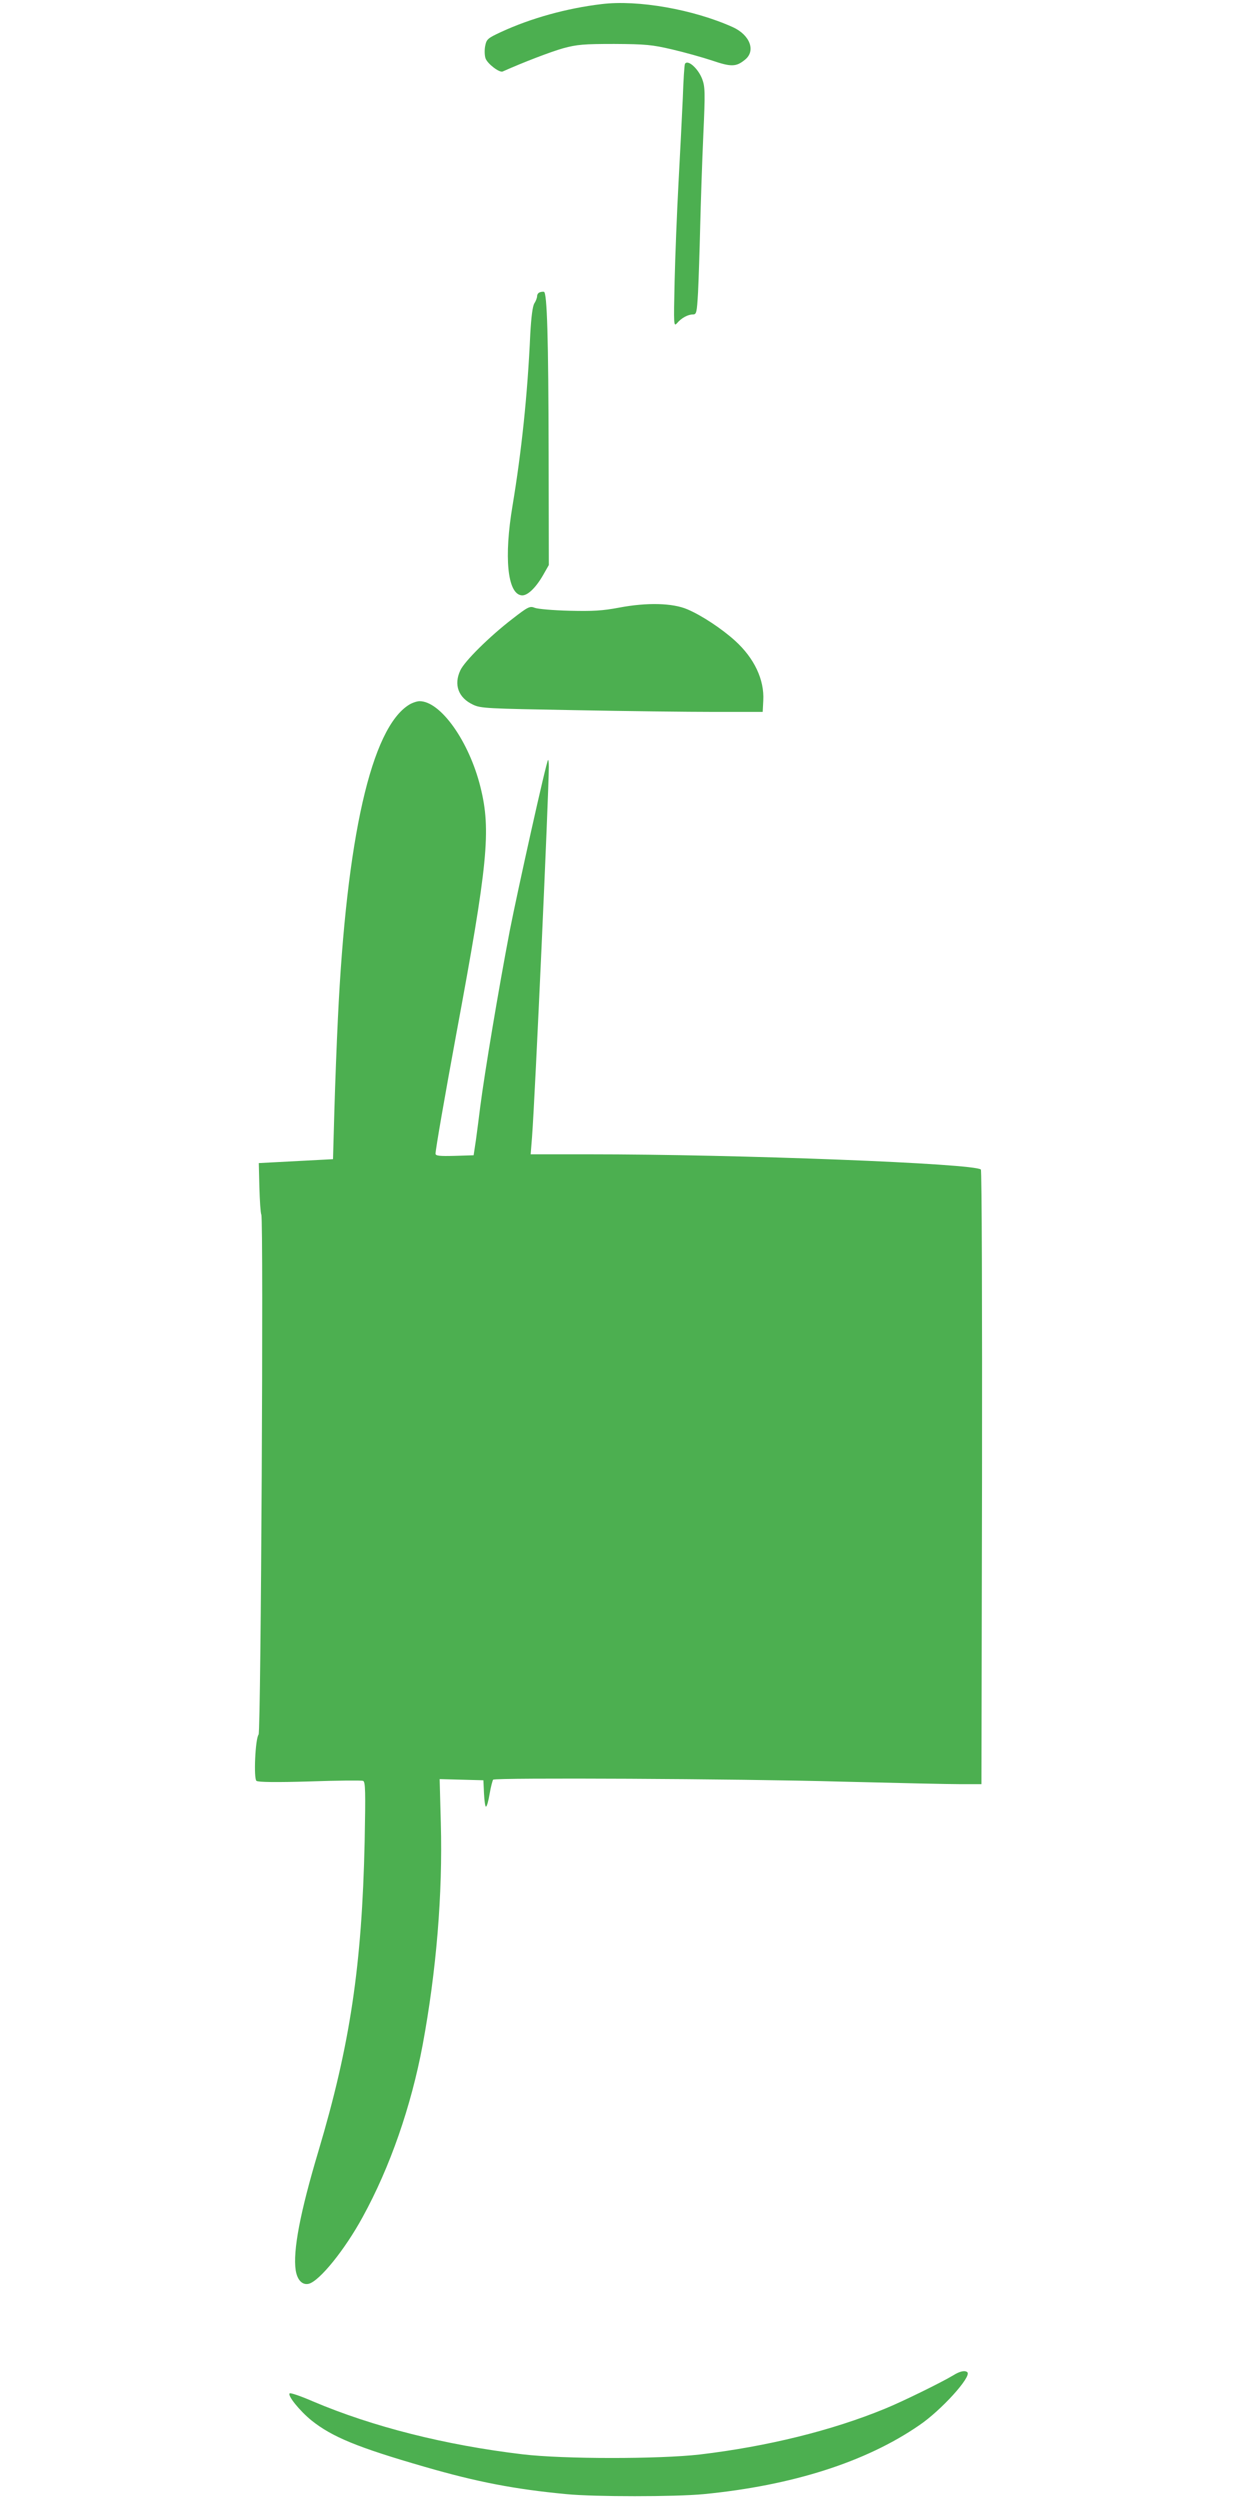 <?xml version="1.0" standalone="no"?>
<!DOCTYPE svg PUBLIC "-//W3C//DTD SVG 20010904//EN"
 "http://www.w3.org/TR/2001/REC-SVG-20010904/DTD/svg10.dtd">
<svg version="1.0" xmlns="http://www.w3.org/2000/svg"
 width="640pt" height="1280pt" viewBox="0 0 640 1280"
 preserveAspectRatio="xMidYMid meet">
<g transform="translate(0,1280) scale(0.1,-0.1)"
fill="#4caf50" stroke="none">
<path d="M3080 12779 c-177 -21 -362 -72 -515 -143 -69 -32 -74 -37 -81 -72
-4 -20 -3 -49 2 -63 10 -28 72 -75 88 -67 105 47 246 101 310 119 70 19 105
22 261 22 161 -1 193 -4 296 -28 64 -15 157 -41 205 -57 97 -33 123 -33 168 4
57 45 26 127 -62 167 -202 91 -486 141 -672 118z"/>
<path d="M3507 12473 c-3 -5 -8 -82 -11 -173 -4 -91 -14 -286 -22 -435 -8
-148 -17 -376 -20 -505 -5 -228 -5 -234 13 -214 22 26 55 44 81 44 18 0 20 9
26 113 3 61 8 213 11 337 3 124 10 335 16 469 10 220 9 247 -6 287 -21 54 -74
101 -88 77z"/>
<path d="M2763 11303 c-7 -2 -13 -11 -13 -19 0 -8 -6 -25 -14 -37 -9 -14 -16
-68 -21 -157 -14 -313 -45 -603 -91 -880 -44 -262 -26 -448 45 -458 29 -5 73
36 112 104 l29 51 -1 564 c-1 604 -8 831 -24 835 -5 1 -16 0 -22 -3z"/>
<path d="M3170 9689 c-85 -16 -134 -19 -255 -16 -82 2 -162 9 -177 15 -25 10
-34 6 -115 -57 -117 -90 -245 -217 -266 -263 -35 -74 -10 -141 65 -176 40 -19
71 -20 518 -28 261 -5 585 -9 720 -9 l245 0 3 58 c6 107 -46 217 -144 306 -67
61 -171 130 -244 161 -76 33 -208 36 -350 9z"/>
<path d="M2095 9192 c-194 -119 -321 -679 -365 -1607 -6 -121 -14 -332 -18
-470 l-7 -250 -190 -10 -190 -10 3 -124 c2 -69 6 -132 10 -140 12 -28 -2
-2646 -14 -2662 -17 -21 -26 -225 -11 -237 8 -7 104 -8 272 -3 143 5 266 6
274 3 12 -5 13 -53 8 -311 -14 -635 -74 -1039 -237 -1586 -93 -311 -131 -509
-116 -609 8 -50 34 -77 67 -69 56 15 185 175 276 342 140 255 248 566 307 881
70 378 103 772 93 1136 l-6 225 112 -3 112 -3 3 -67 c2 -38 6 -68 10 -68 5 0
13 30 19 66 6 36 15 69 18 72 11 11 1250 5 1785 -10 278 -7 552 -13 610 -13
l105 0 3 1569 c1 863 -1 1573 -6 1578 -31 31 -1235 78 -2011 78 l-294 0 7 88
c16 211 85 1744 86 1896 0 22 -2 37 -4 35 -9 -8 -156 -670 -196 -874 -59 -309
-128 -723 -151 -900 -6 -49 -16 -126 -22 -170 l-12 -80 -97 -3 c-77 -2 -98 0
-98 11 0 22 47 292 106 612 162 872 179 1044 124 1265 -58 234 -204 440 -312
440 -12 0 -37 -8 -53 -18z"/>
<path d="M4880 638 c-58 -35 -259 -134 -350 -171 -270 -111 -601 -193 -947
-234 -210 -24 -699 -24 -908 1 -395 47 -767 141 -1073 271 -62 27 -115 45
-119 41 -12 -11 51 -89 111 -138 106 -85 237 -139 580 -238 269 -78 462 -115
726 -140 144 -14 555 -14 703 0 452 44 830 164 1104 353 112 76 268 248 246
271 -12 11 -38 6 -73 -16z"/>
</g>
</svg>
